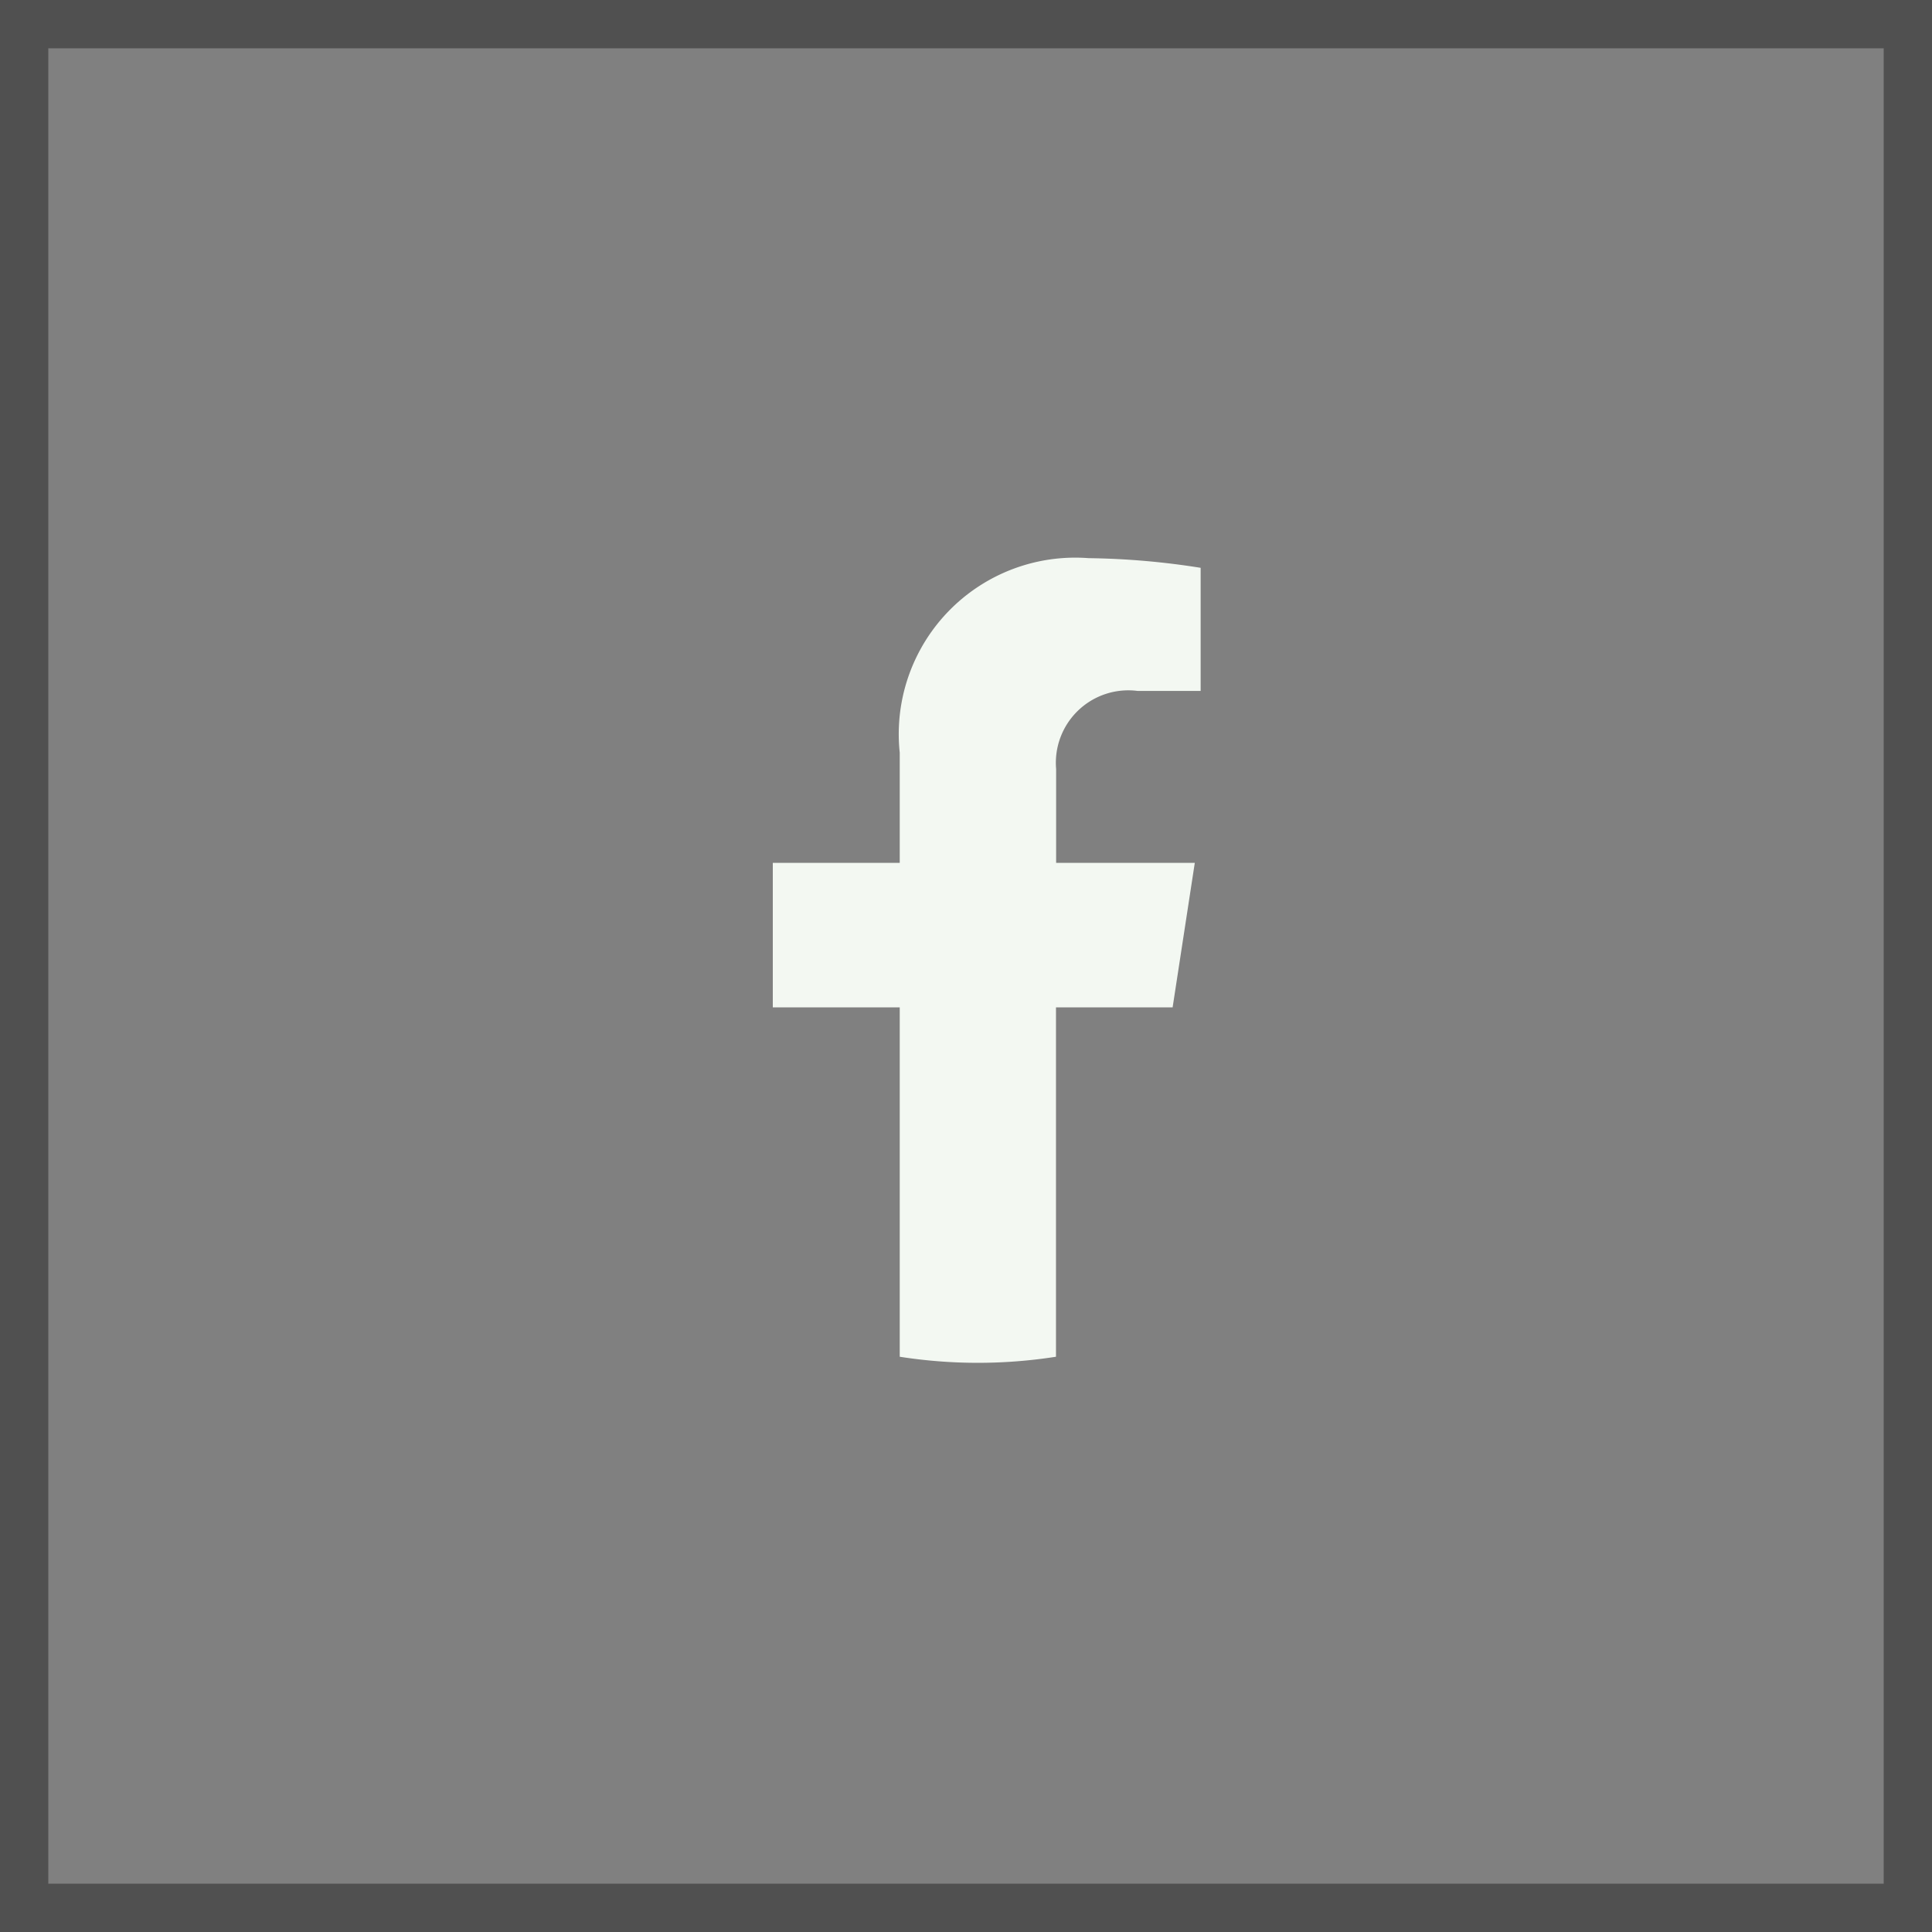 <svg xmlns="http://www.w3.org/2000/svg" width="40" height="40" viewBox="0 0 40 40"><rect x="0" y="0" width="40" height="40" fill="#808080" stroke="none"/><path data-name="5305153_fb_facebook_facebook logo_icon" d="m128.2 9.3.459-2.992h-2.871V4.366a1.5 1.5.0 011.687-1.617h1.305V.2a15.917 15.917.0 00-2.32-.2 3.653 3.653.0 00-3.91 4.027v2.281h-2.628V9.3h2.628v7.234a10.464 10.464.0 003.235.0V9.3z" transform="translate(-103.922 11.556)" style="fill:#f3f8f2"/><g data-name="Rectangle 24" style="stroke:#505050;fill:none"><path style="stroke:none" d="M0 0h40v40H0z"/><path style="fill:none" d="M.5.5h39v39H.5z"/></g></svg>